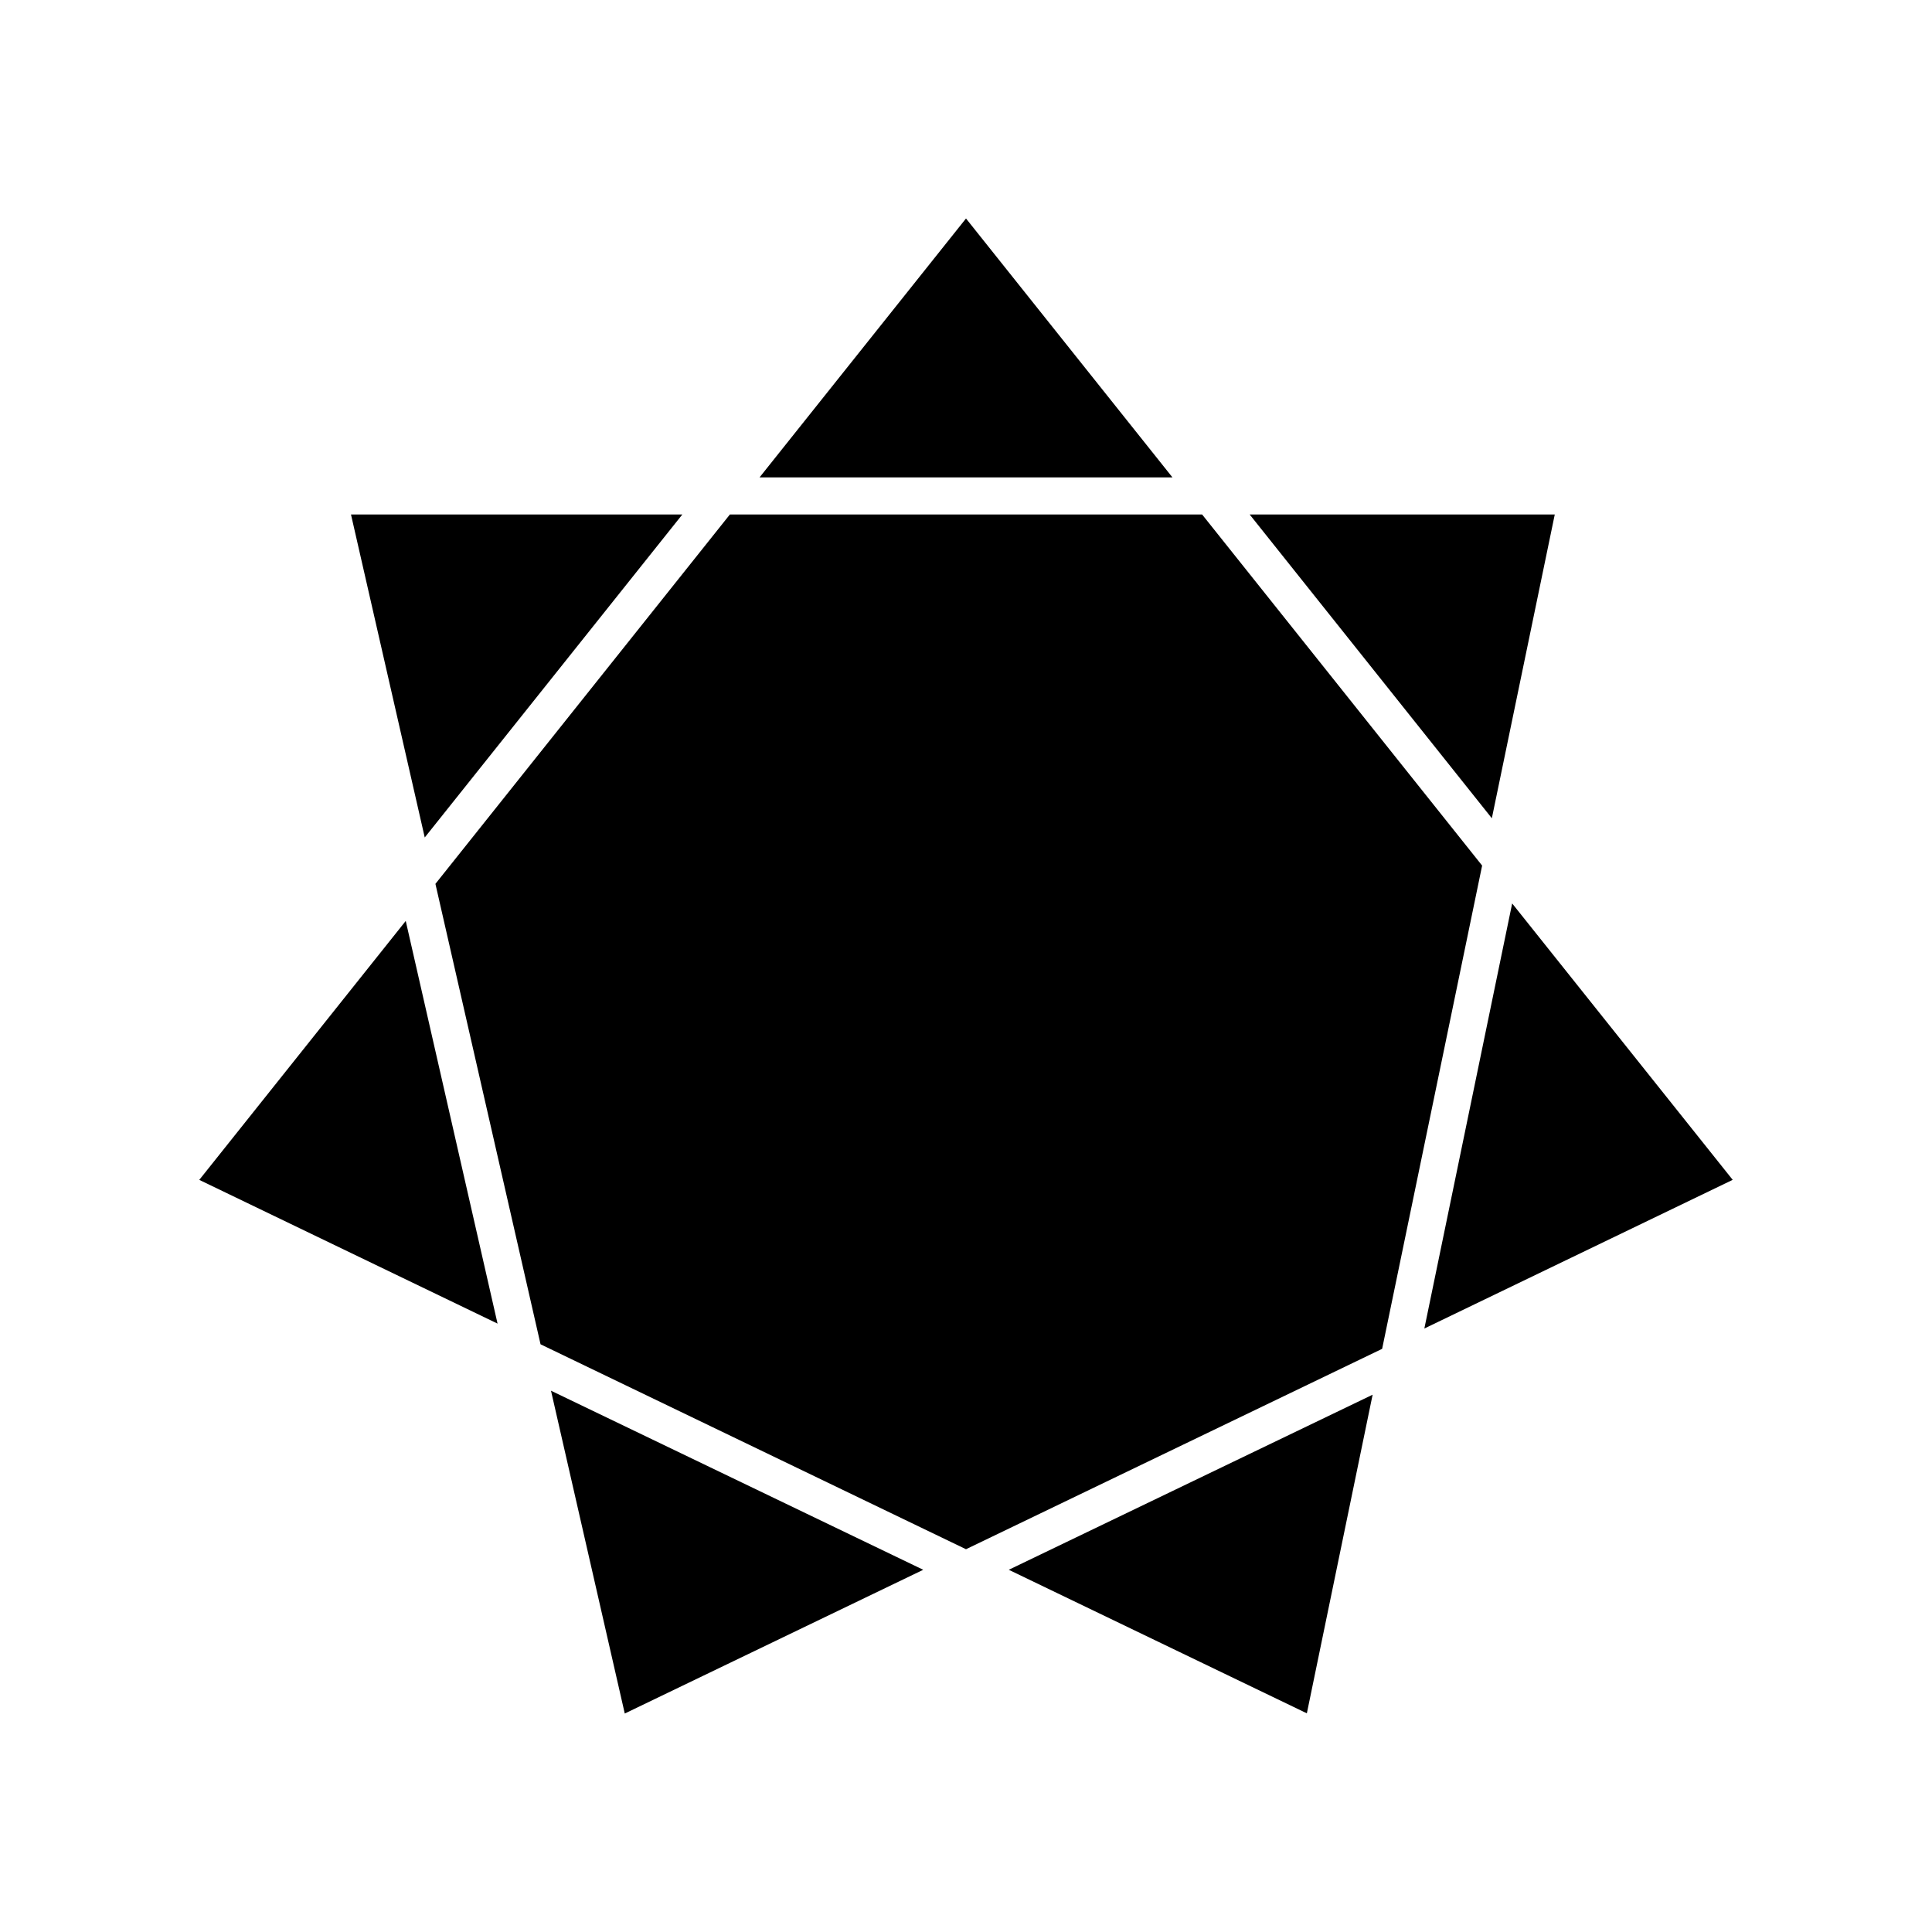 <?xml version="1.0" encoding="UTF-8"?>
<!-- Uploaded to: ICON Repo, www.svgrepo.com, Generator: ICON Repo Mixer Tools -->
<svg fill="#000000" width="800px" height="800px" version="1.1" viewBox="144 144 512 512" xmlns="http://www.w3.org/2000/svg">
 <g>
  <path d="m400 201.9-54.715 68.617h109.43z"/>
  <path d="m196.81 456.68 79.047 38.09-24.332-106.71z"/>
  <path d="m556.03 280.34h-80.859l64.184 80.508z"/>
  <path d="m324.83 280.34h-87.816l19.547 85.598z"/>
  <path d="m462.57 280.34h-125.14l-78.039 97.891 27.859 122.02 112.75 54.309 110.28-53.102 26.5-128.07z"/>
  <path d="m309.57 598.1 79.098-38.09-98.648-47.457z"/>
  <path d="m544.74 383.42-23.273 112.65 81.715-39.398z"/>
  <path d="m490.33 598.05 17.43-84.438-96.426 46.398z"/>
 </g>
</svg>